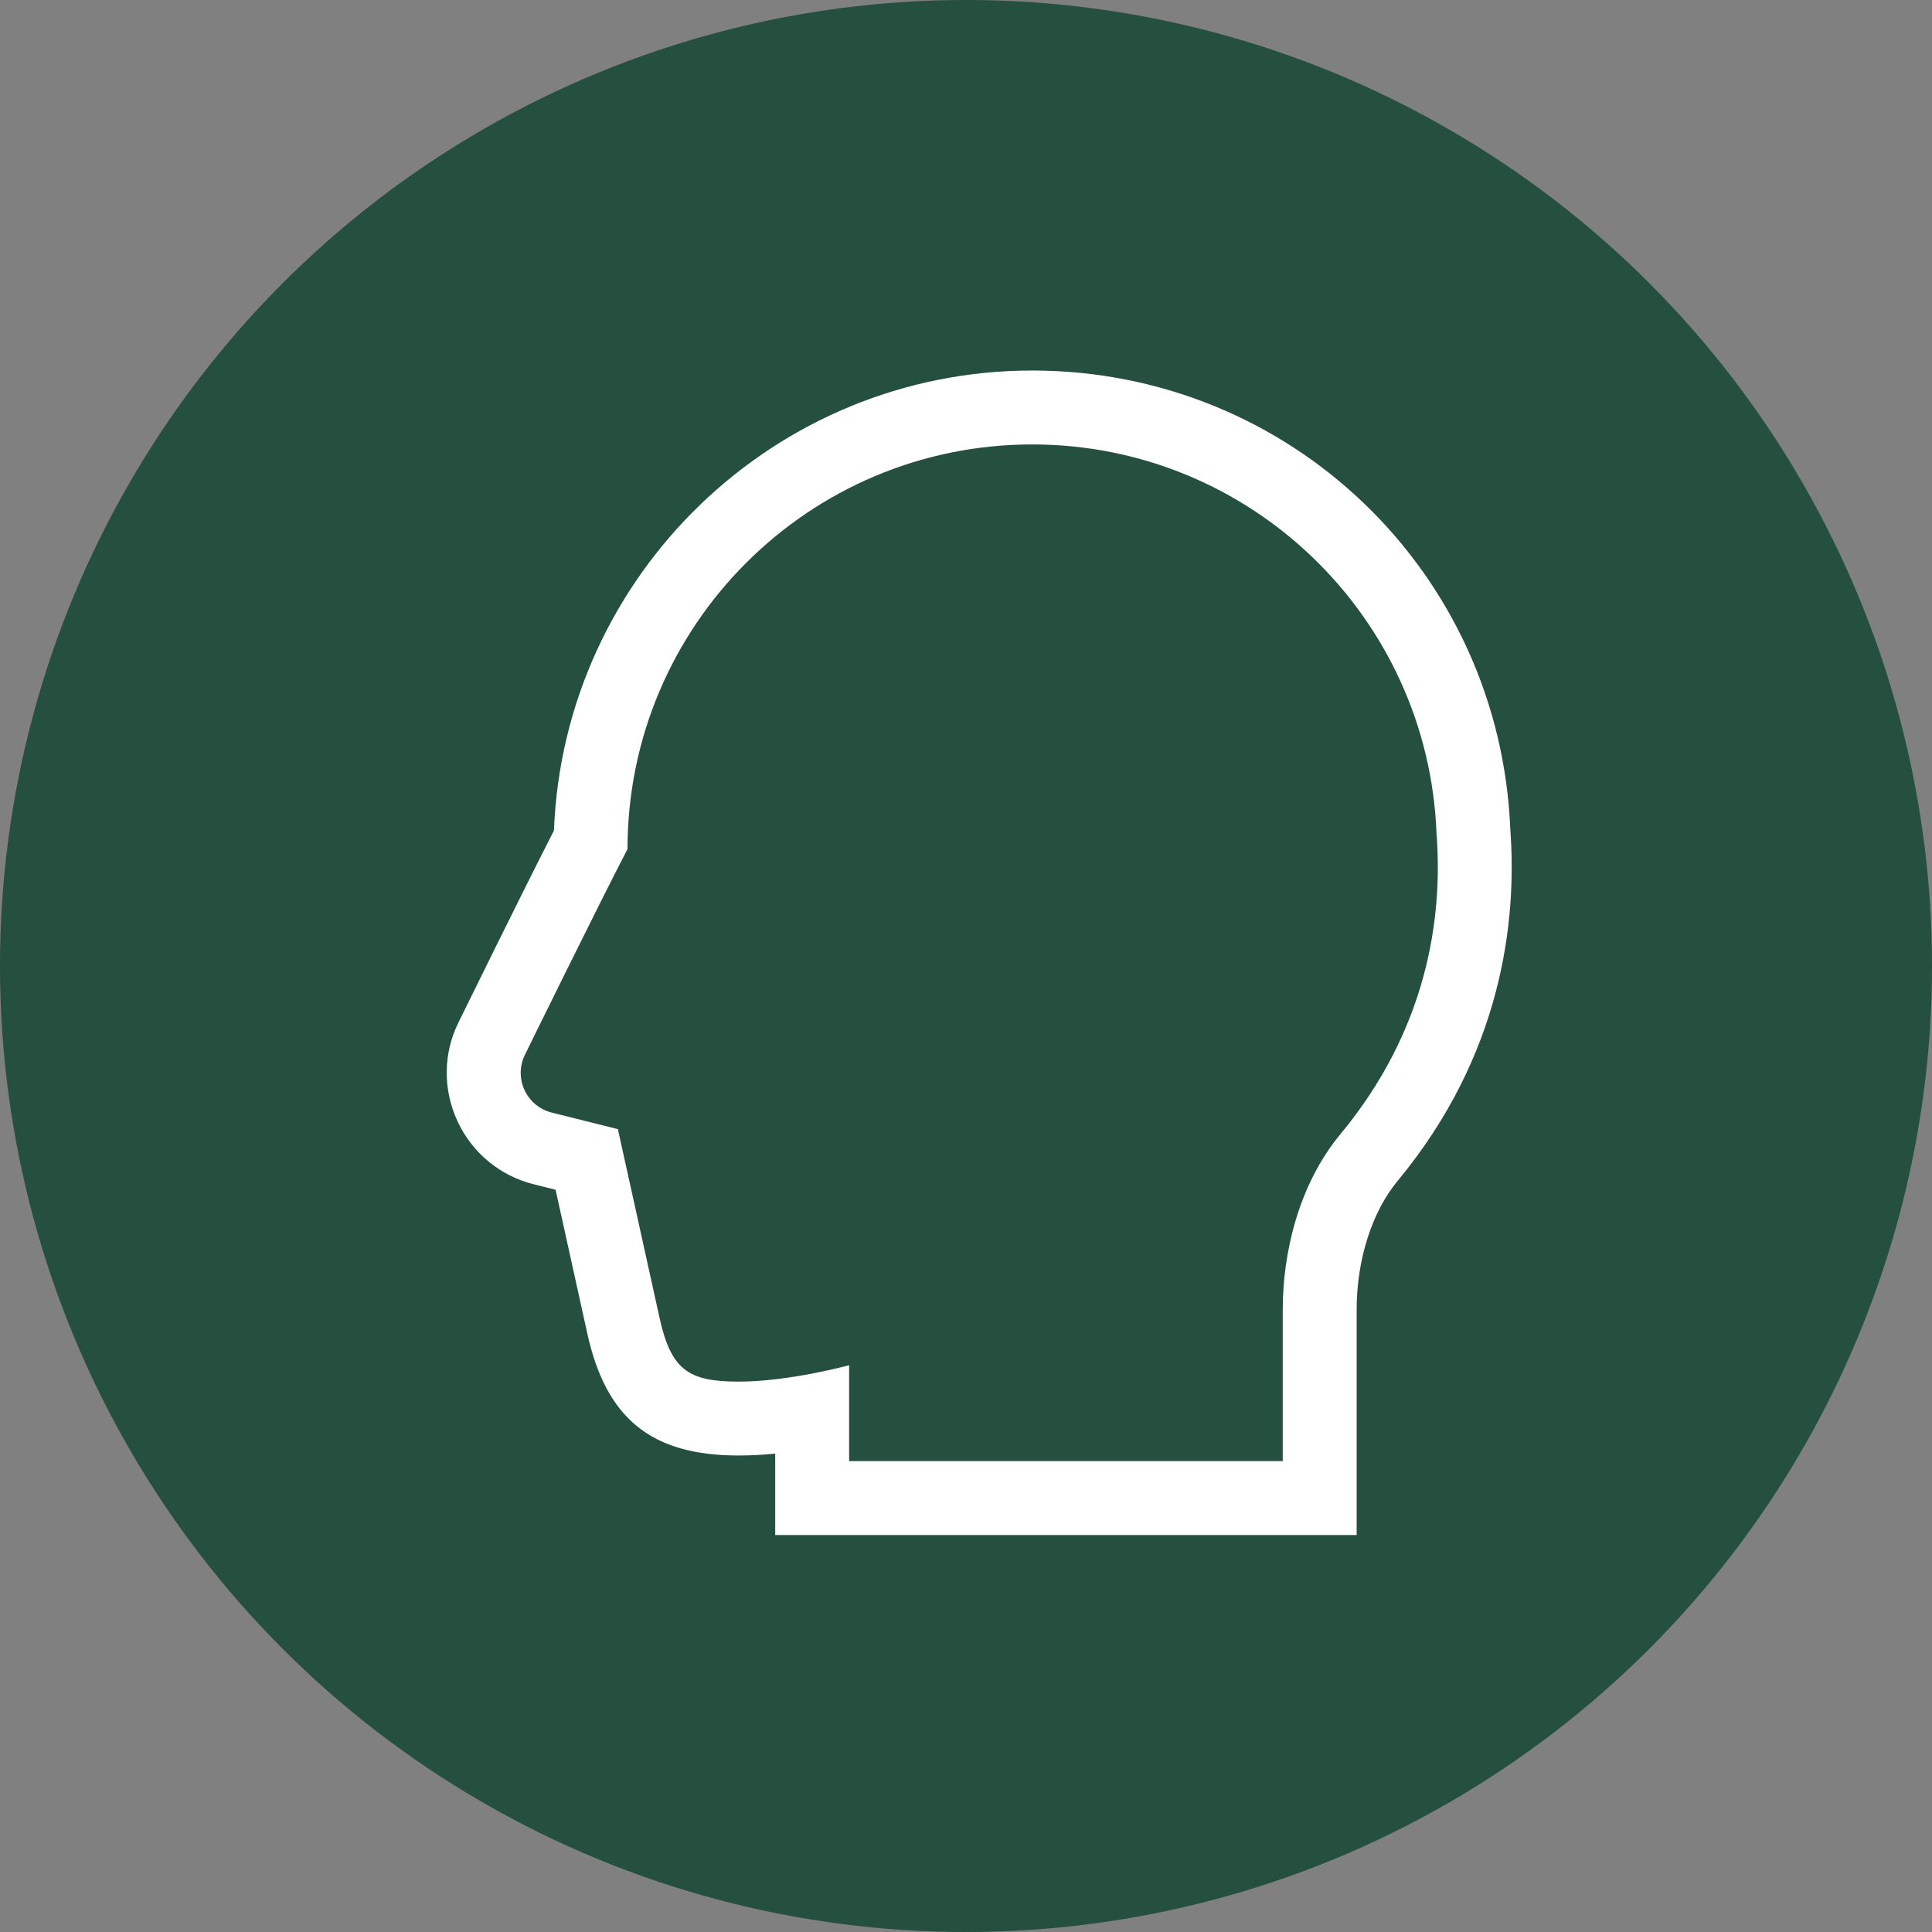 <?xml version="1.0" encoding="UTF-8"?> <svg xmlns="http://www.w3.org/2000/svg" width="73" height="73" viewBox="0 0 73 73" fill="none"><rect x="0" y="0" width="73" height="73" fill="#808080" stroke="none"/><circle cx="36.5" cy="36.5" r="36.5" fill="#254F3E"></circle><path d="M57.067 31.342C56.673 21.613 48.749 14 39.002 14C29.267 14 21.303 21.733 20.931 31.38C19.683 33.822 17.434 38.407 17.331 38.617C16.748 39.78 16.726 41.15 17.281 42.353C17.833 43.554 18.886 44.427 20.169 44.748L20.993 44.955C21.392 46.758 21.993 49.477 22.181 50.341C22.89 53.604 24.605 54.996 27.913 54.996C28.371 54.996 28.837 54.969 29.291 54.925V55.207V58H32.084H48.468H51.261V55.207V49.474C51.261 47.605 51.838 45.793 52.803 44.627C56.779 39.829 57.32 34.764 57.067 31.342ZM50.653 42.846C49.039 44.793 48.468 47.397 48.468 49.474V55.207H32.084V51.584C32.084 51.584 29.825 52.204 27.913 52.204C26.002 52.204 25.349 51.766 24.91 49.746C24.619 48.413 23.346 42.664 23.346 42.664L20.847 42.039C20.392 41.925 20.013 41.611 19.817 41.185C19.621 40.759 19.628 40.266 19.838 39.847C19.838 39.847 22.571 34.276 23.71 32.082C23.712 23.638 30.558 16.793 39.002 16.793C47.252 16.793 53.972 23.327 54.279 31.502C54.528 34.742 53.897 38.931 50.653 42.846Z" fill="white"></path></svg> 